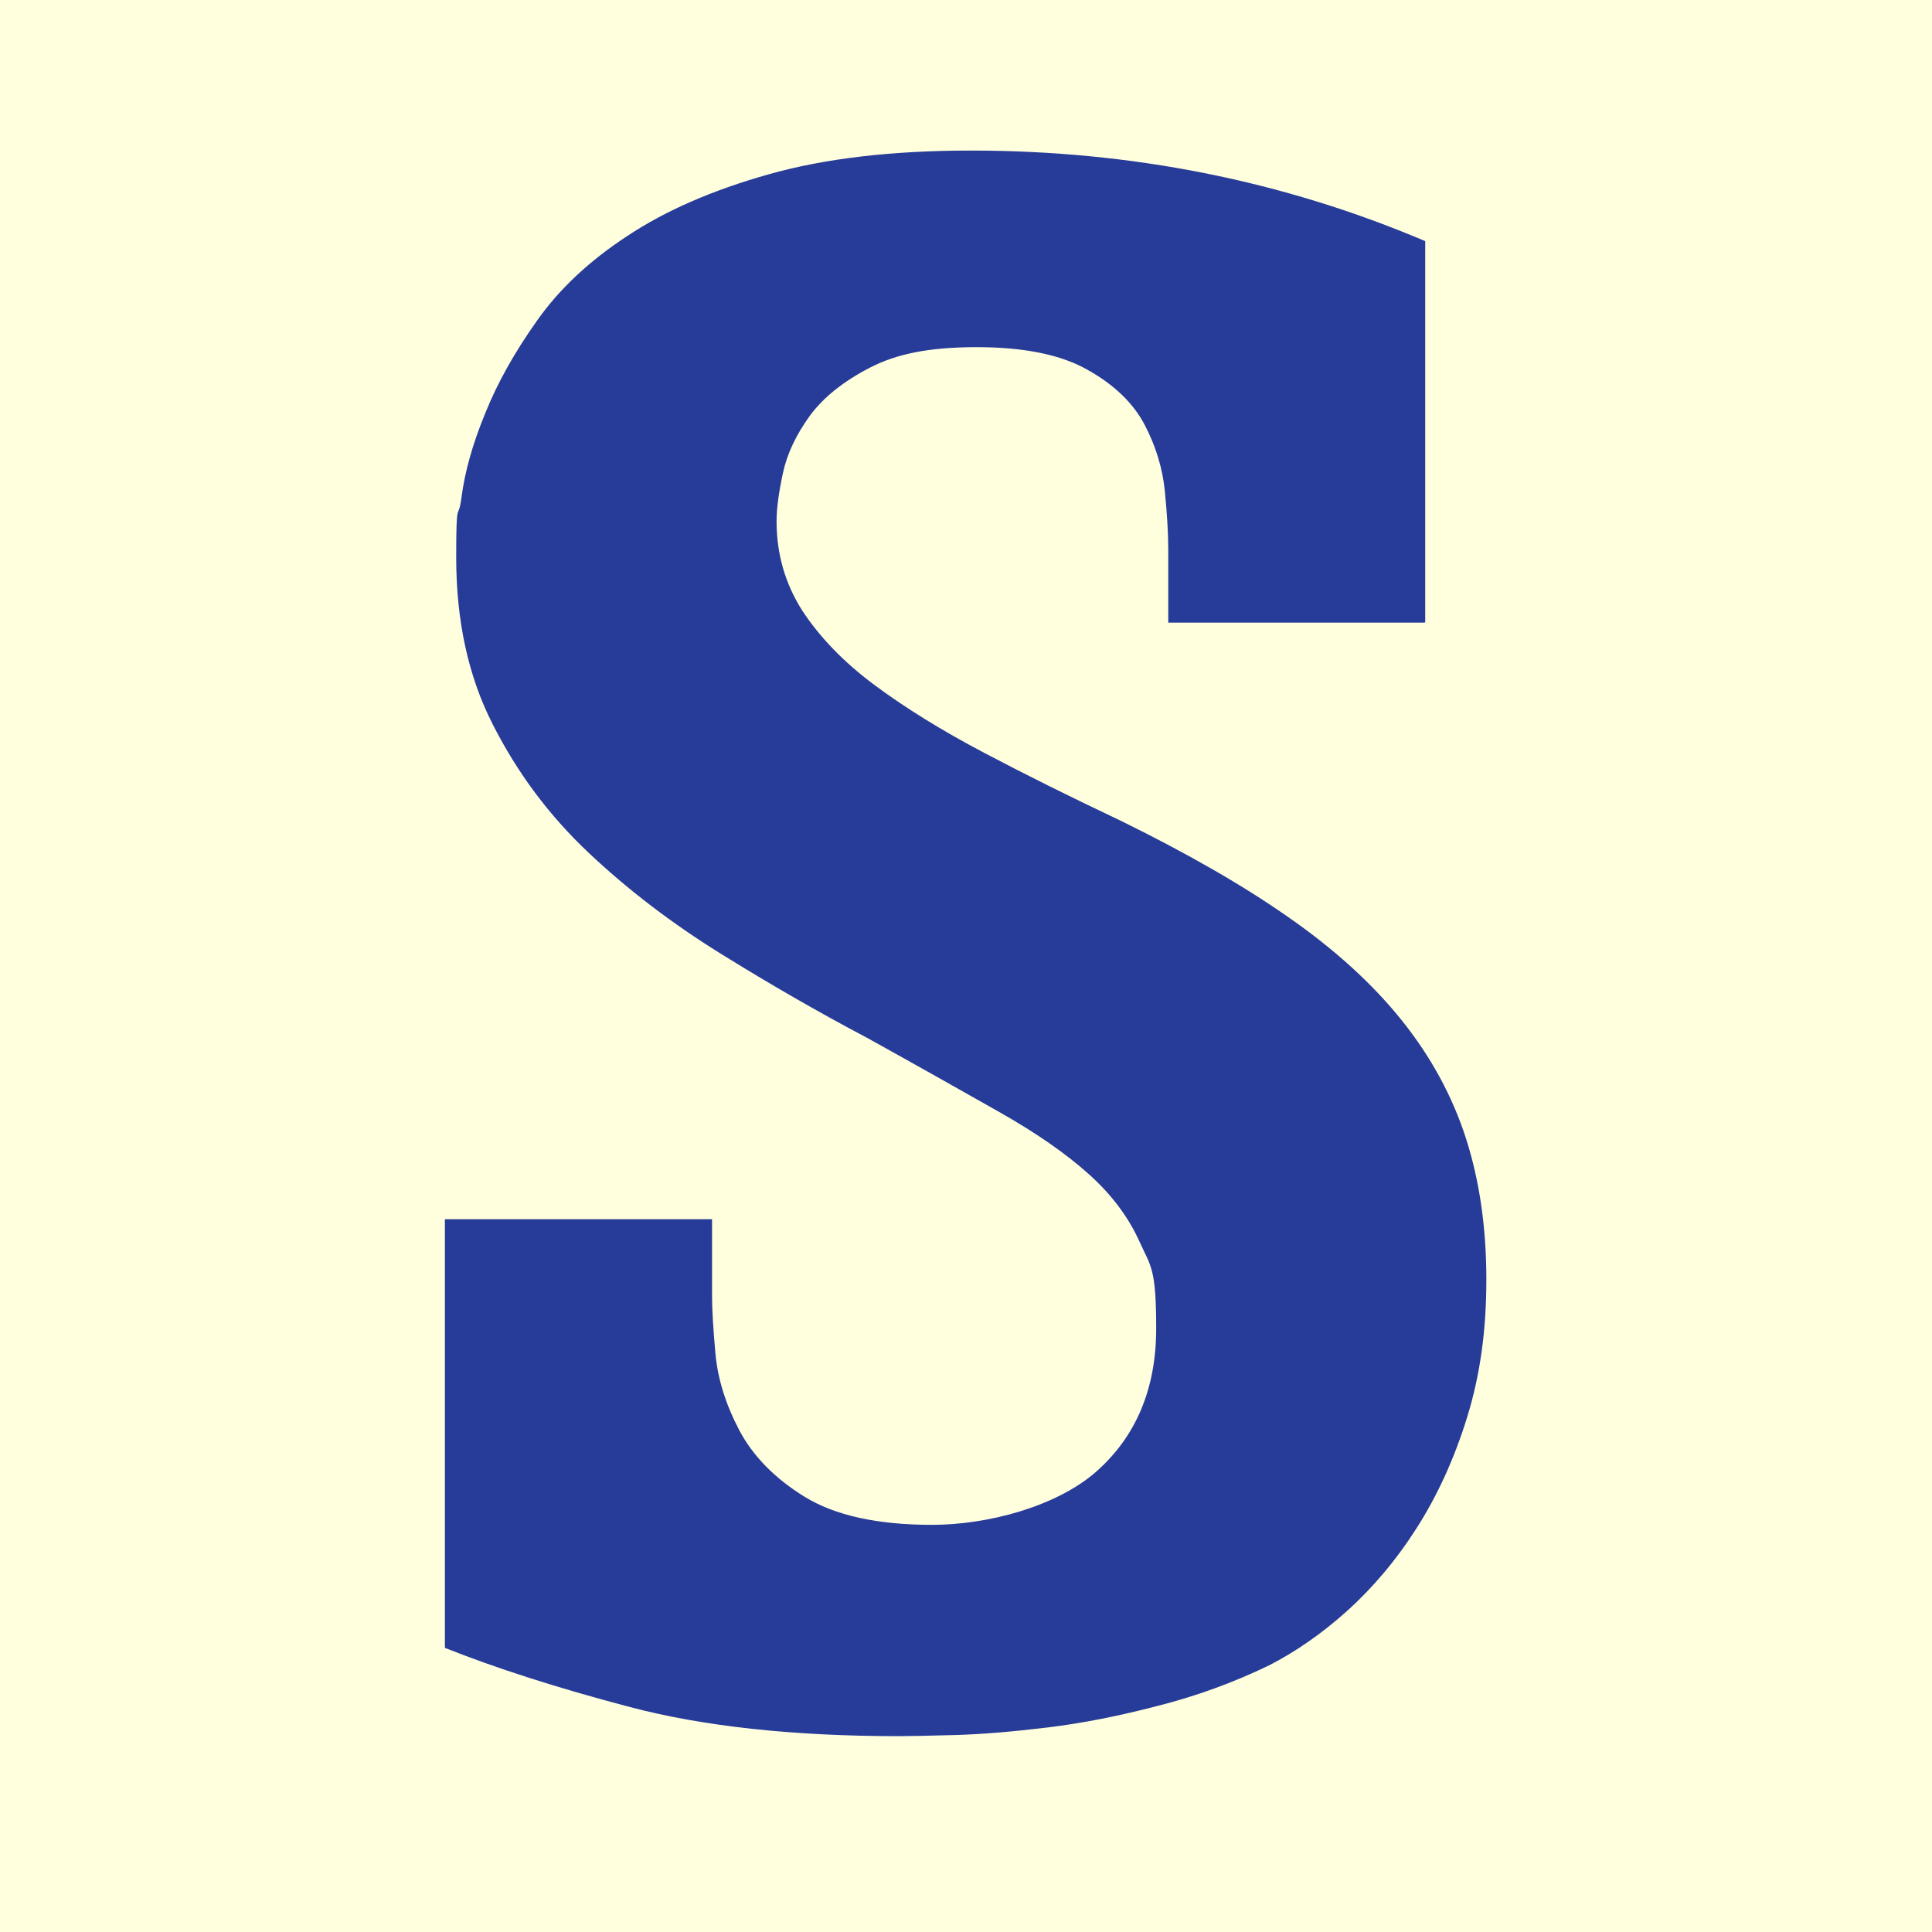 <svg xmlns="http://www.w3.org/2000/svg" id="Laag_1" viewBox="0 0 512 512"><rect width="512" height="512" fill="#ffffde"></rect><path d="M377.5,165h-67.9v-19.4c0-4.2-.3-9.3-.9-15.4-.6-6.1-2.4-12-5.4-17.7-3-5.7-8.1-10.6-15.1-14.5-7-4-16.8-6-29.4-6s-21.2,1.8-28.2,5.4c-7,3.6-12.4,7.9-16,12.8-3.6,5-6,10-7.1,15.1-1.1,5.1-1.7,9.4-1.7,12.8,0,8.8,2.3,16.6,6.8,23.7,4.6,7,10.9,13.6,19.1,19.7,8.2,6.1,17.9,12.1,29.1,18,11.2,5.9,23.3,11.9,36.2,18,17.1,8.4,31.9,16.8,44.2,25.4,12.4,8.6,22.4,17.7,30.2,27.4,7.8,9.7,13.5,20.2,17.1,31.4,3.6,11.2,5.4,23.7,5.4,37.4s-1.7,25.5-5.1,36.5c-3.4,11-7.9,20.8-13.4,29.4-5.5,8.6-11.7,15.9-18.5,22-6.8,6.1-13.7,10.8-20.5,14.3-9.5,4.6-19.4,8.2-29.7,10.8-10.3,2.7-20,4.6-29.1,5.7-9.1,1.1-17.3,1.8-24.5,2-7.2.2-12.2.3-14.8.3-28.2,0-51.9-2.6-71.3-7.7-19.4-5.1-35.8-10.4-49.1-15.7v-113.6h70.8v20.5c0,3.4.3,8.5.9,15.1.6,6.7,2.7,13.4,6.3,20.3,3.6,6.8,9.4,12.8,17.4,17.7,8,4.9,19.2,7.4,33.7,7.4s32.7-4.7,43.4-14c10.6-9.3,16-22,16-38s-1.4-16.4-4.3-22.8c-2.9-6.5-7.3-12.5-13.4-18-6.1-5.5-14-11-23.7-16.5-9.7-5.5-21.4-12.1-35.1-19.7-12.9-6.8-25.9-14.3-38.8-22.3-12.9-8-24.6-16.9-35.1-26.8-10.5-9.9-18.9-21.2-25.4-34-6.5-12.7-9.7-27.5-9.7-44.2s.5-9.1,1.4-16c.9-6.9,3-14.3,6.3-22.3,3.2-8,7.8-16.2,13.7-24.5,5.9-8.4,13.9-15.9,24-22.5,10.1-6.7,22.5-12.1,37.4-16.3,14.8-4.2,32.7-6.3,53.6-6.3,42.6,0,82.7,8,120.4,24v101Z" fill="#273b99"></path></svg>